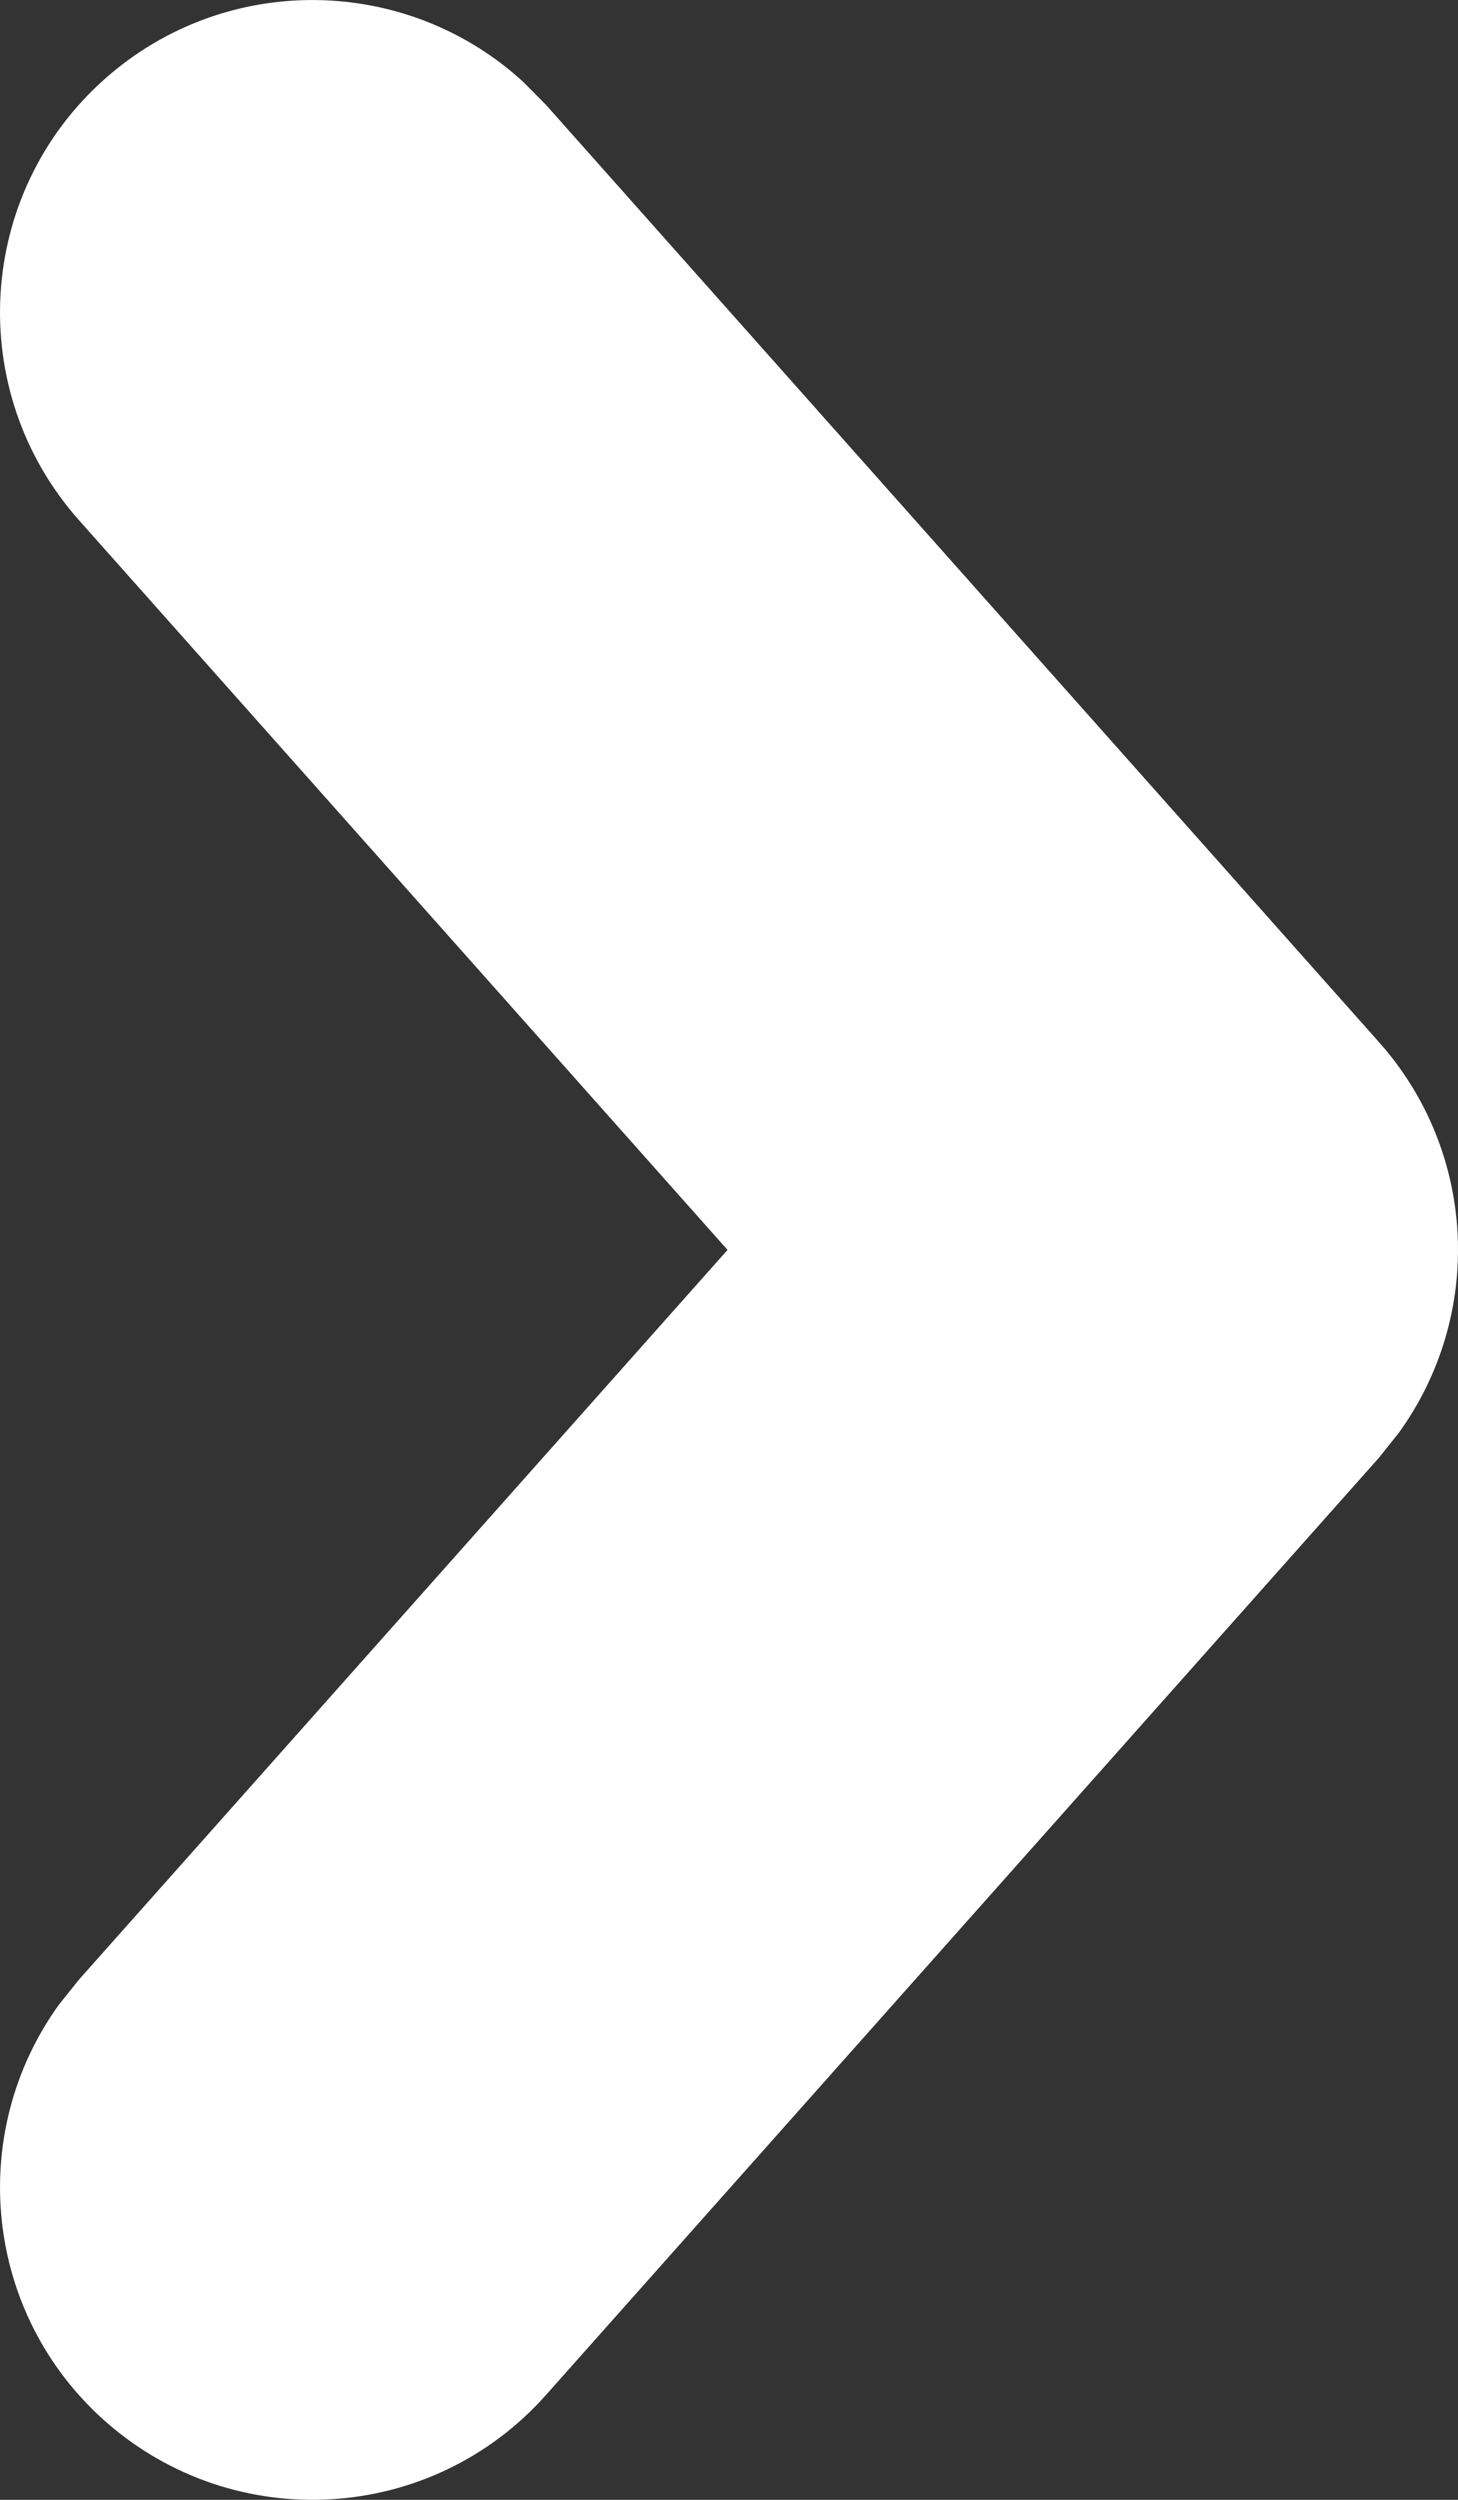 <?xml version="1.0" encoding="UTF-8"?>
<svg width="7px" height="12px" viewBox="0 0 7 12" version="1.1" xmlns="http://www.w3.org/2000/svg" xmlns:xlink="http://www.w3.org/1999/xlink">
    <rect x="0" y="0" width="7" height="12" fill="#333333" stroke="none"/>
    <!-- Generator: Sketch 63.1 (92452) - https://sketch.com -->
    <title>arrow_card</title>
    <desc>Created with Sketch.</desc>
    <g id="Page-1" stroke="none" stroke-width="1" fill="none" fill-rule="evenodd">
        <path d="M7.003,2.879 C7.623,2.329 8.571,2.384 9.121,3.003 C9.637,3.584 9.62,4.454 9.106,5.013 L8.997,5.121 L4.497,9.121 C3.966,9.593 3.185,9.624 2.621,9.215 L2.503,9.121 L-1.997,5.121 C-2.616,4.571 -2.671,3.623 -2.121,3.003 C-1.605,2.423 -0.74,2.338 -0.123,2.783 L-0.003,2.879 L3.5,5.993 L7.003,2.879 Z" id="arrow_card" fill="#FFFFFF" fill-rule="nonzero" transform="translate(3.5, 6) rotate(-90) translate(-3.5, -6) "></path>
    </g>
</svg>